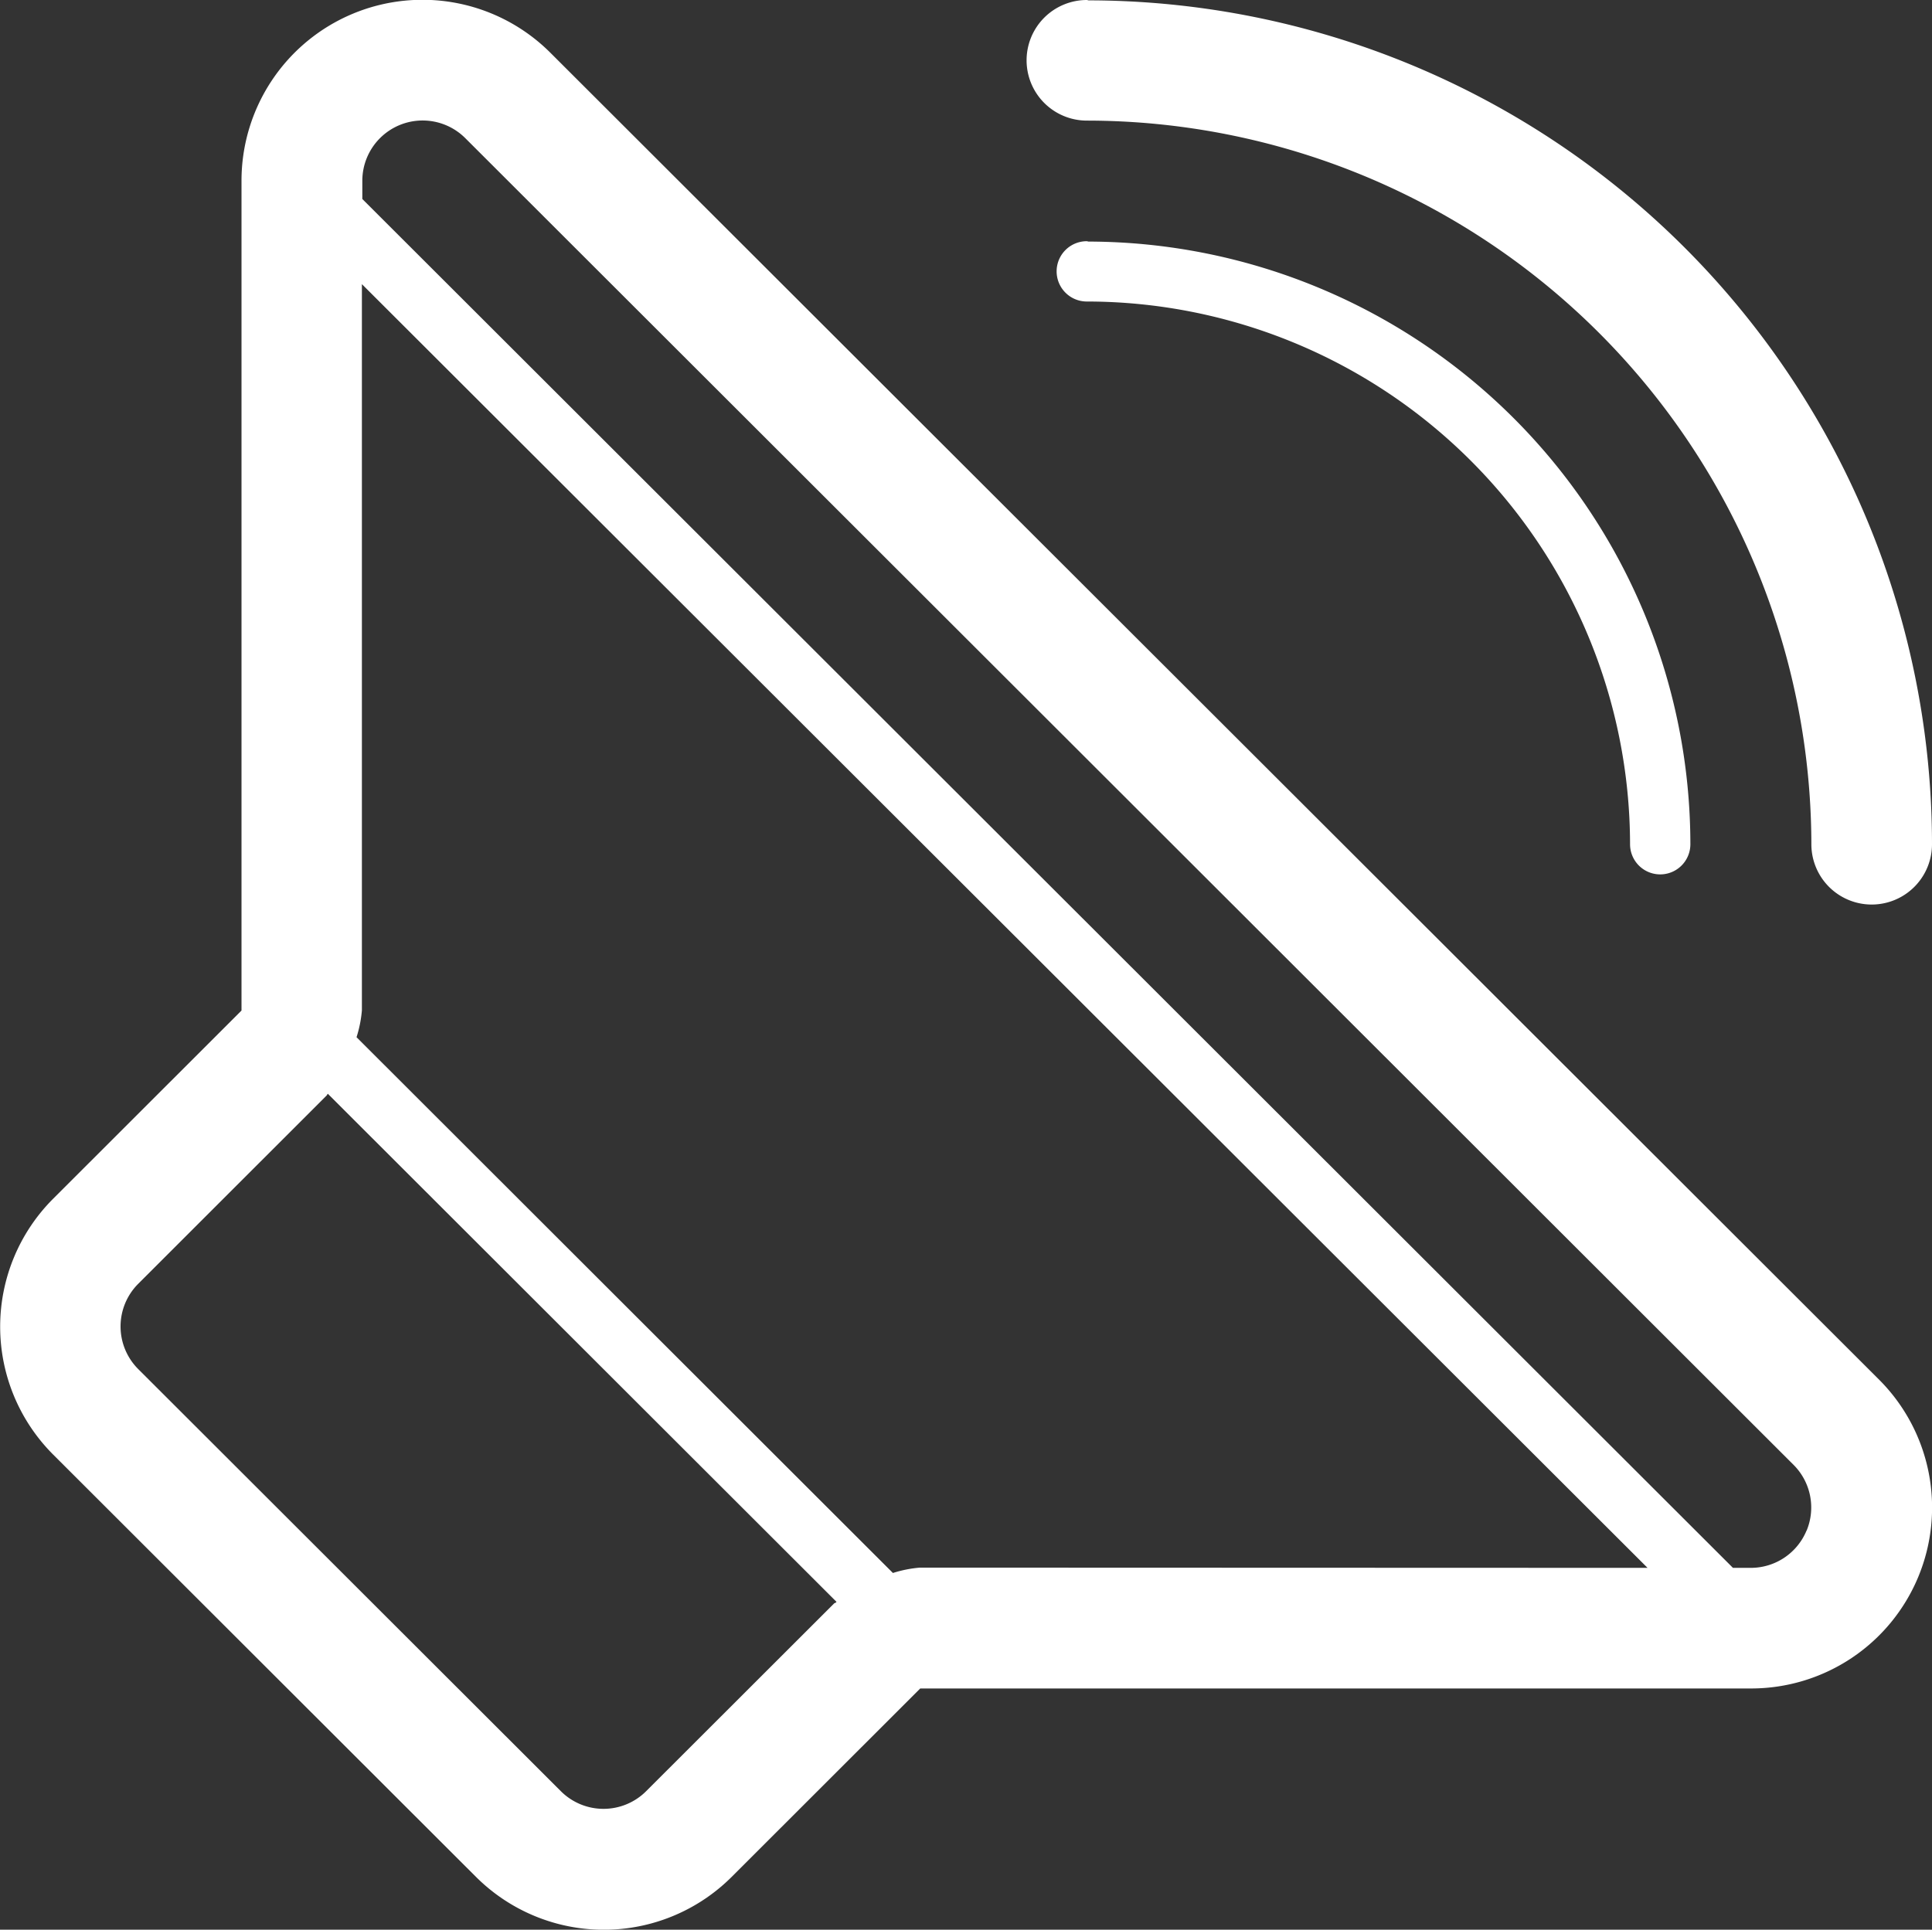 <svg xmlns="http://www.w3.org/2000/svg" viewBox="0 0 32.031 32">
  <rect x="0" y="0" width="32.031" height="32" fill="#333333" stroke="none"/>
  <defs>
    <style>
      .cls-1 {
        fill: #fff;
        fill-rule: evenodd;
      }
    </style>
  </defs>
  <title>Icon_Lautsprecher</title>
  <g id="Linecons">
    <g id="sound">
      <path class="cls-1" d="M301.994,135h0a.5.5,0,0,0,1,0l0-.008a10,10,0,0,0-9.981-9.986.207.207,0,0,0-.026-.006.5.5,0,0,0,0,1v0A9.014,9.014,0,0,1,301.994,135Zm-17.9-13.125A3,3,0,0,0,278.973,124v13.758l-3.123,3.121a3,3,0,0,0,0,4.242l7.007,7a3,3,0,0,0,4.246,0L290.226,149H304a3,3,0,0,0,2.123-5.121Zm4.712,25.707-3.124,3.121a1,1,0,0,1-1.415,0l-7.007-7a1,1,0,0,1,0-1.413l3.123-3.122c.009-.009.012-.021.021-.03l8.433,8.425C288.832,147.574,288.819,147.577,288.81,147.586Zm1.415-.586a2,2,0,0,0-.448.089l-8.893-8.885a2,2,0,0,0,.089-.446V125.712L302.284,147Zm14.7-.617A1,1,0,0,1,304,147h-.3l-22.724-22.7V124a1,1,0,0,1,1.708-.708l22.021,22A1,1,0,0,1,304.921,146.383ZM292.985,123v0A12.019,12.019,0,0,1,305,135h0a1,1,0,0,0,2,0l0-.008a14,14,0,0,0-13.985-13.986.207.207,0,0,0-.026-.006,1,1,0,1,0,0,2Z" transform="translate(-274.969 -121)"/>
    </g>
  </g>
</svg>

